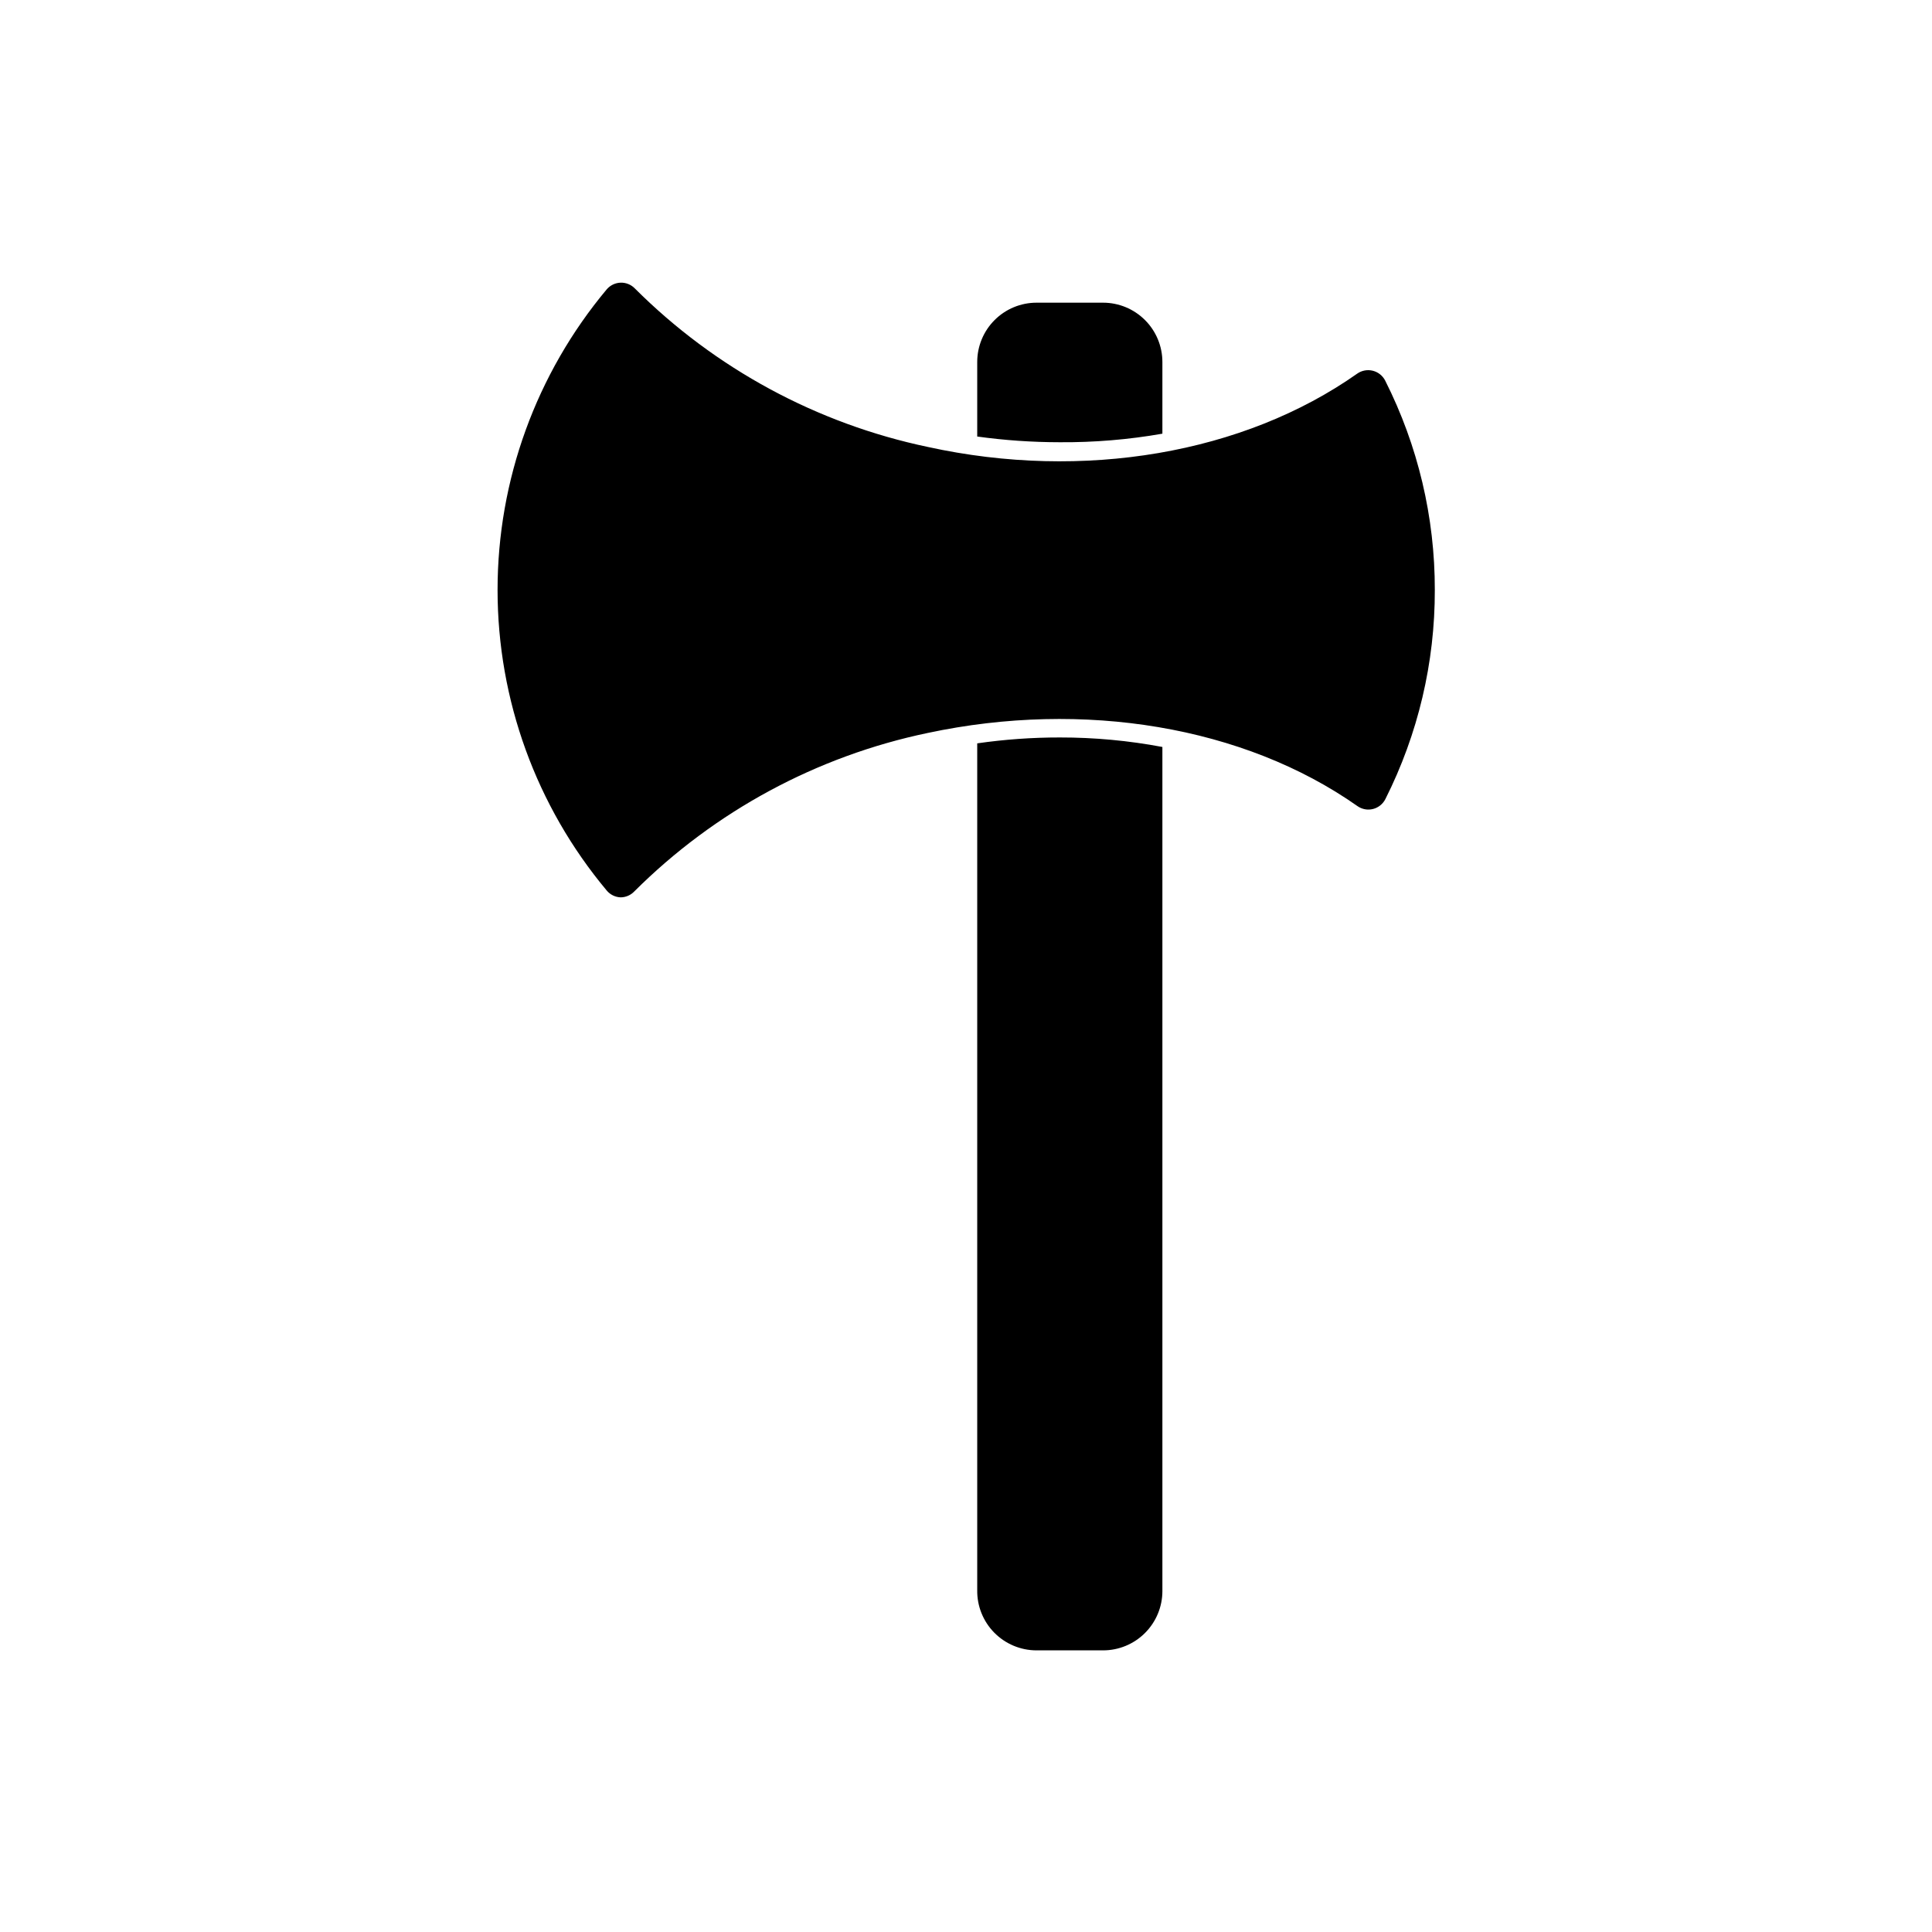 <?xml version="1.0" encoding="UTF-8"?>
<!-- Uploaded to: SVG Find, www.svgrepo.com, Generator: SVG Find Mixer Tools -->
<svg fill="#000000" width="800px" height="800px" version="1.1" viewBox="144 144 512 512" xmlns="http://www.w3.org/2000/svg">
 <path d="m524.24 300.34c0.043 19.246-4.441 38.23-13.098 55.422-0.66 1.309-1.855 2.269-3.277 2.629s-2.93 0.078-4.129-0.766c-30.078-21.16-72.602-28.164-113.81-19.398-29.477 6.148-56.523 20.75-77.84 42.02-0.945 0.992-2.254 1.555-3.625 1.562-1.43-0.059-2.766-0.715-3.68-1.816-18.684-22.336-28.922-50.531-28.922-79.652s10.238-57.316 28.922-79.652c0.922-1.082 2.254-1.727 3.672-1.777 1.422-0.047 2.797 0.508 3.785 1.527 21.273 21.246 48.266 35.844 77.688 42.016 41.16 9.02 83.684 1.762 113.76-19.445 1.199-0.84 2.707-1.117 4.129-0.758s2.617 1.312 3.277 2.621c8.68 17.199 13.184 36.203 13.148 55.469zm-72.195-41.41v-18.996c0-4.168-1.656-8.168-4.606-11.113-2.949-2.949-6.945-4.606-11.113-4.606h-17.633c-4.172 0-8.168 1.656-11.117 4.606-2.945 2.945-4.602 6.945-4.602 11.113v19.75c7.242 1.004 14.551 1.508 21.863 1.512 9.117 0.066 18.223-0.691 27.207-2.266zm-49.07 82.07v224.39c-0.07 4.215 1.559 8.277 4.512 11.277 2.957 3.004 6.992 4.695 11.207 4.695h17.633c4.168 0 8.164-1.656 11.113-4.606s4.606-6.945 4.606-11.113v-223.69c-8.953-1.688-18.047-2.527-27.156-2.519-7.332-0.008-14.656 0.516-21.914 1.562z"/>
</svg>